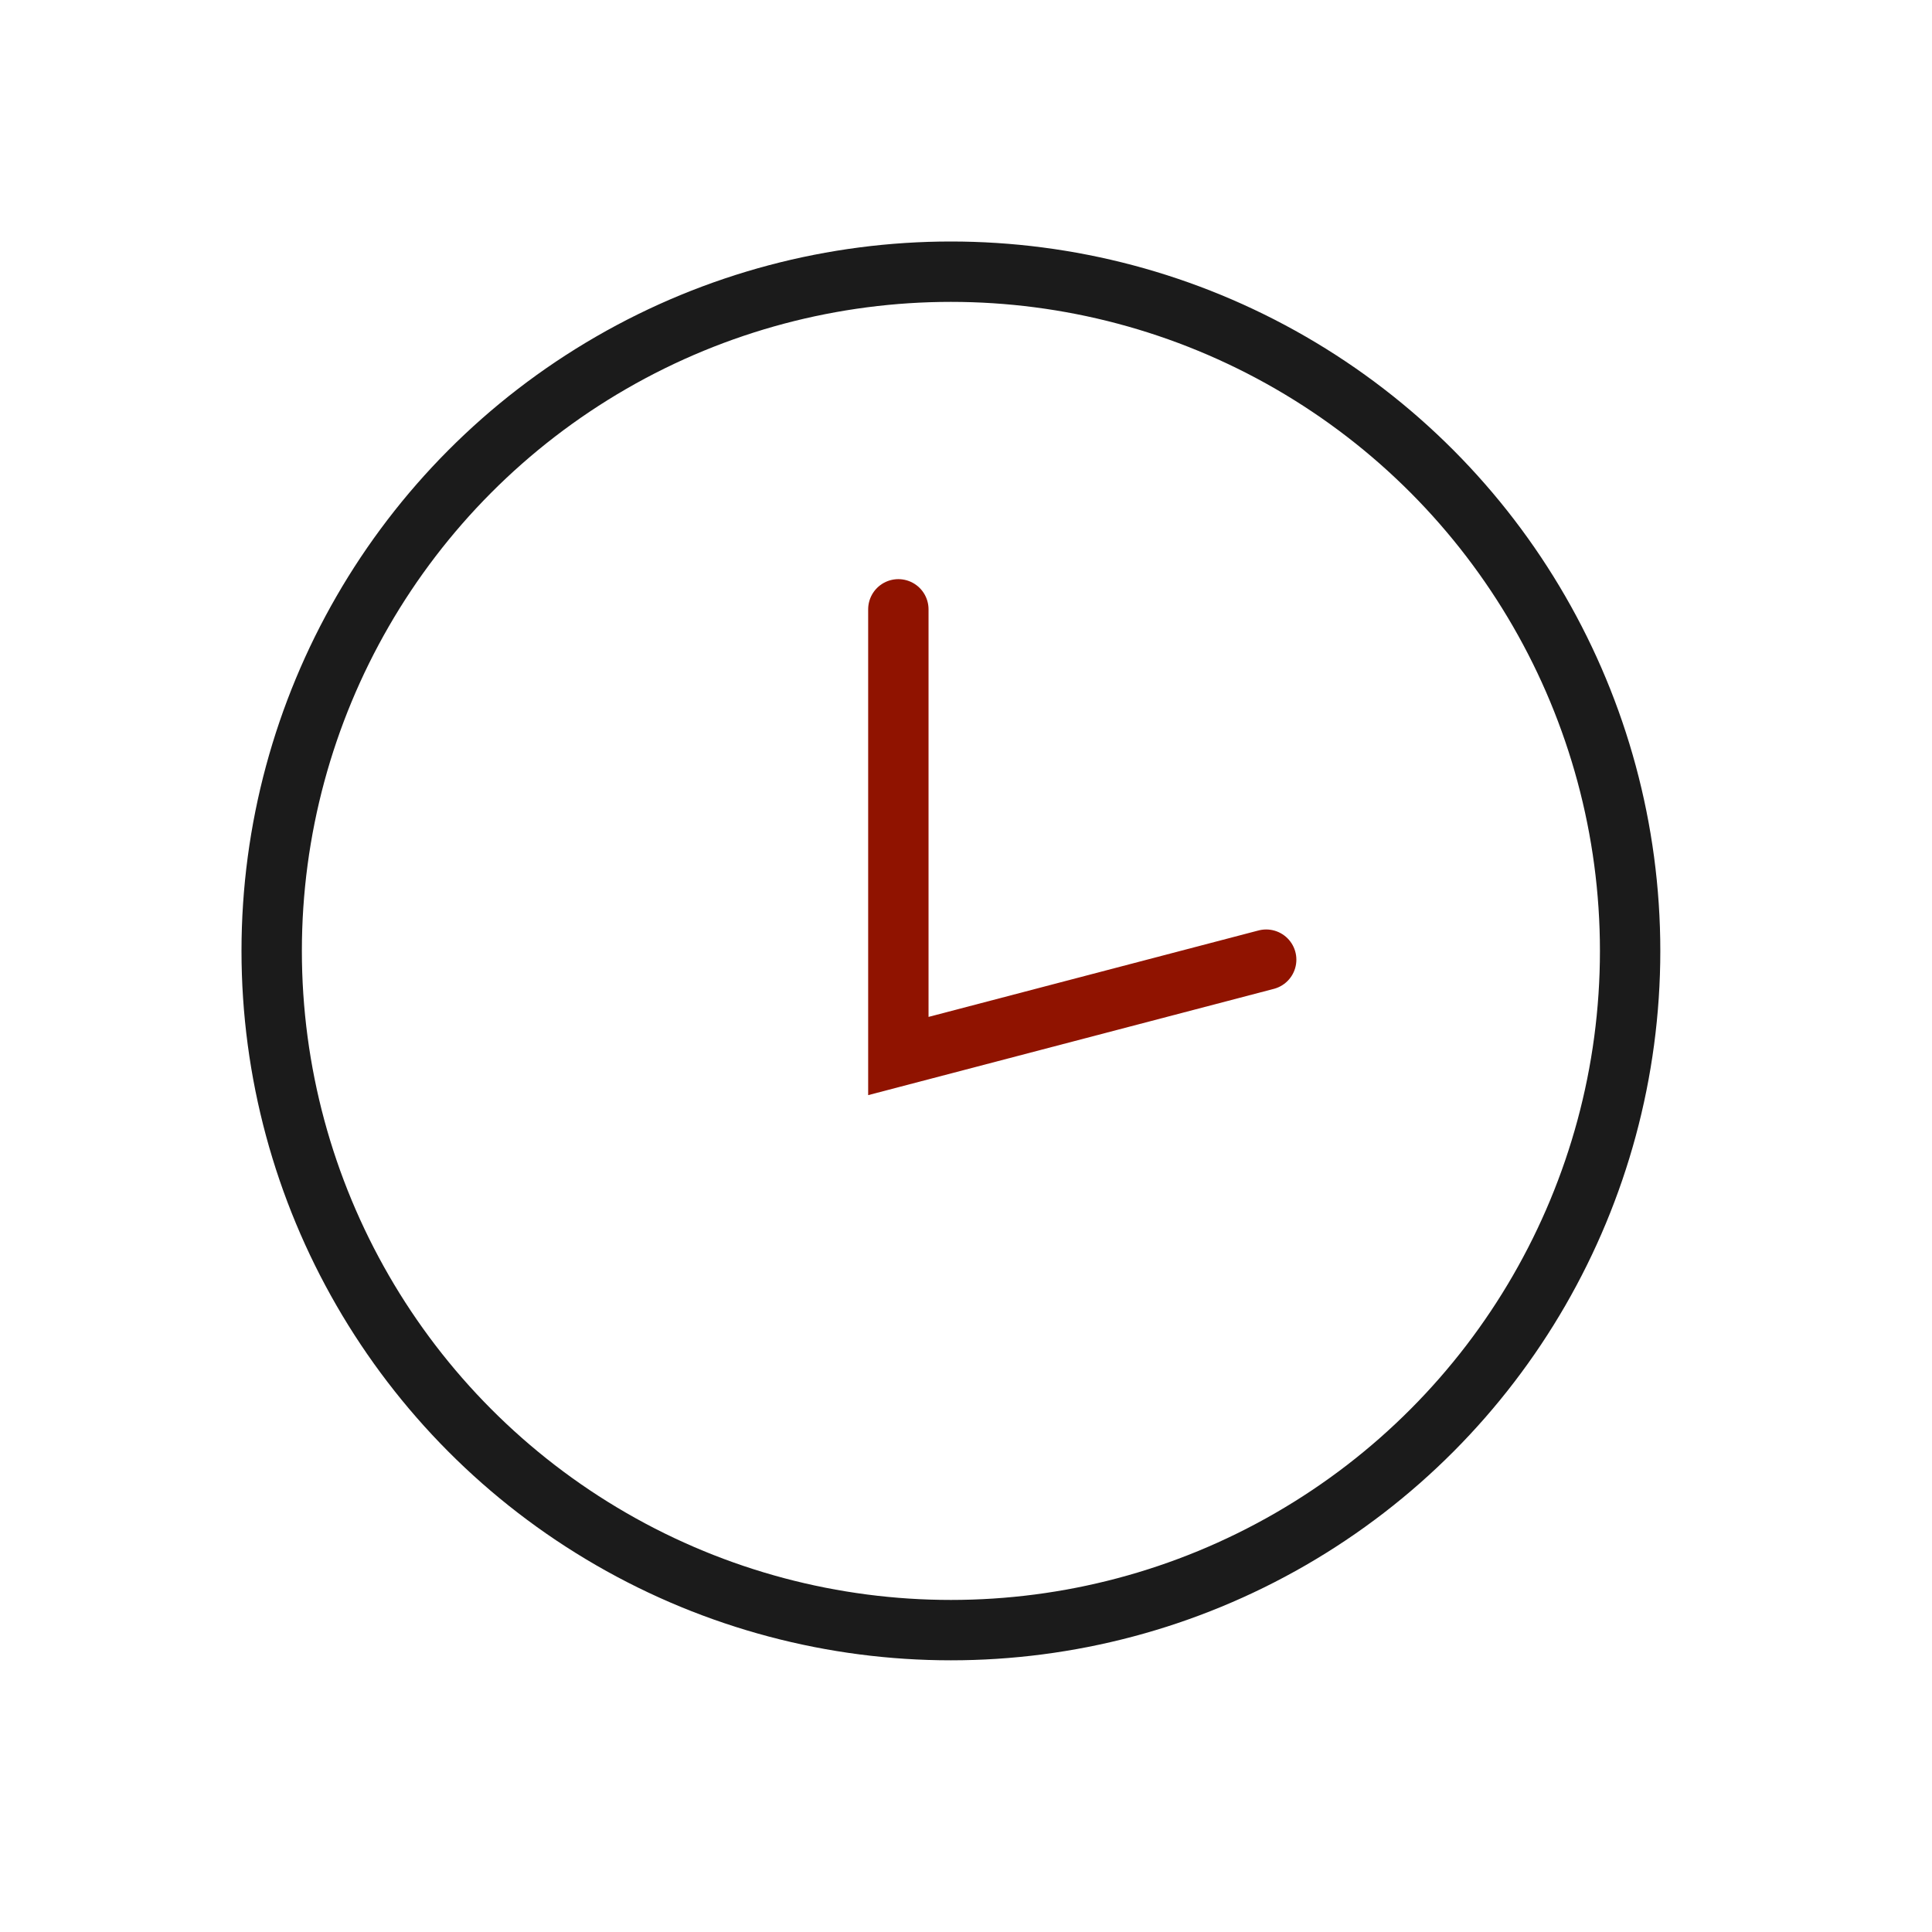 <?xml version="1.0" encoding="UTF-8"?> <svg xmlns="http://www.w3.org/2000/svg" width="64" height="64" viewBox="0 0 64 64" fill="none"><circle cx="31.5" cy="31.5" r="22.5" stroke="#1B1B1B" stroke-width="2"></circle><path d="M29.759 20.185V34.982L41.944 31.79" stroke="#901300" stroke-width="2" stroke-linecap="round"></path></svg> 